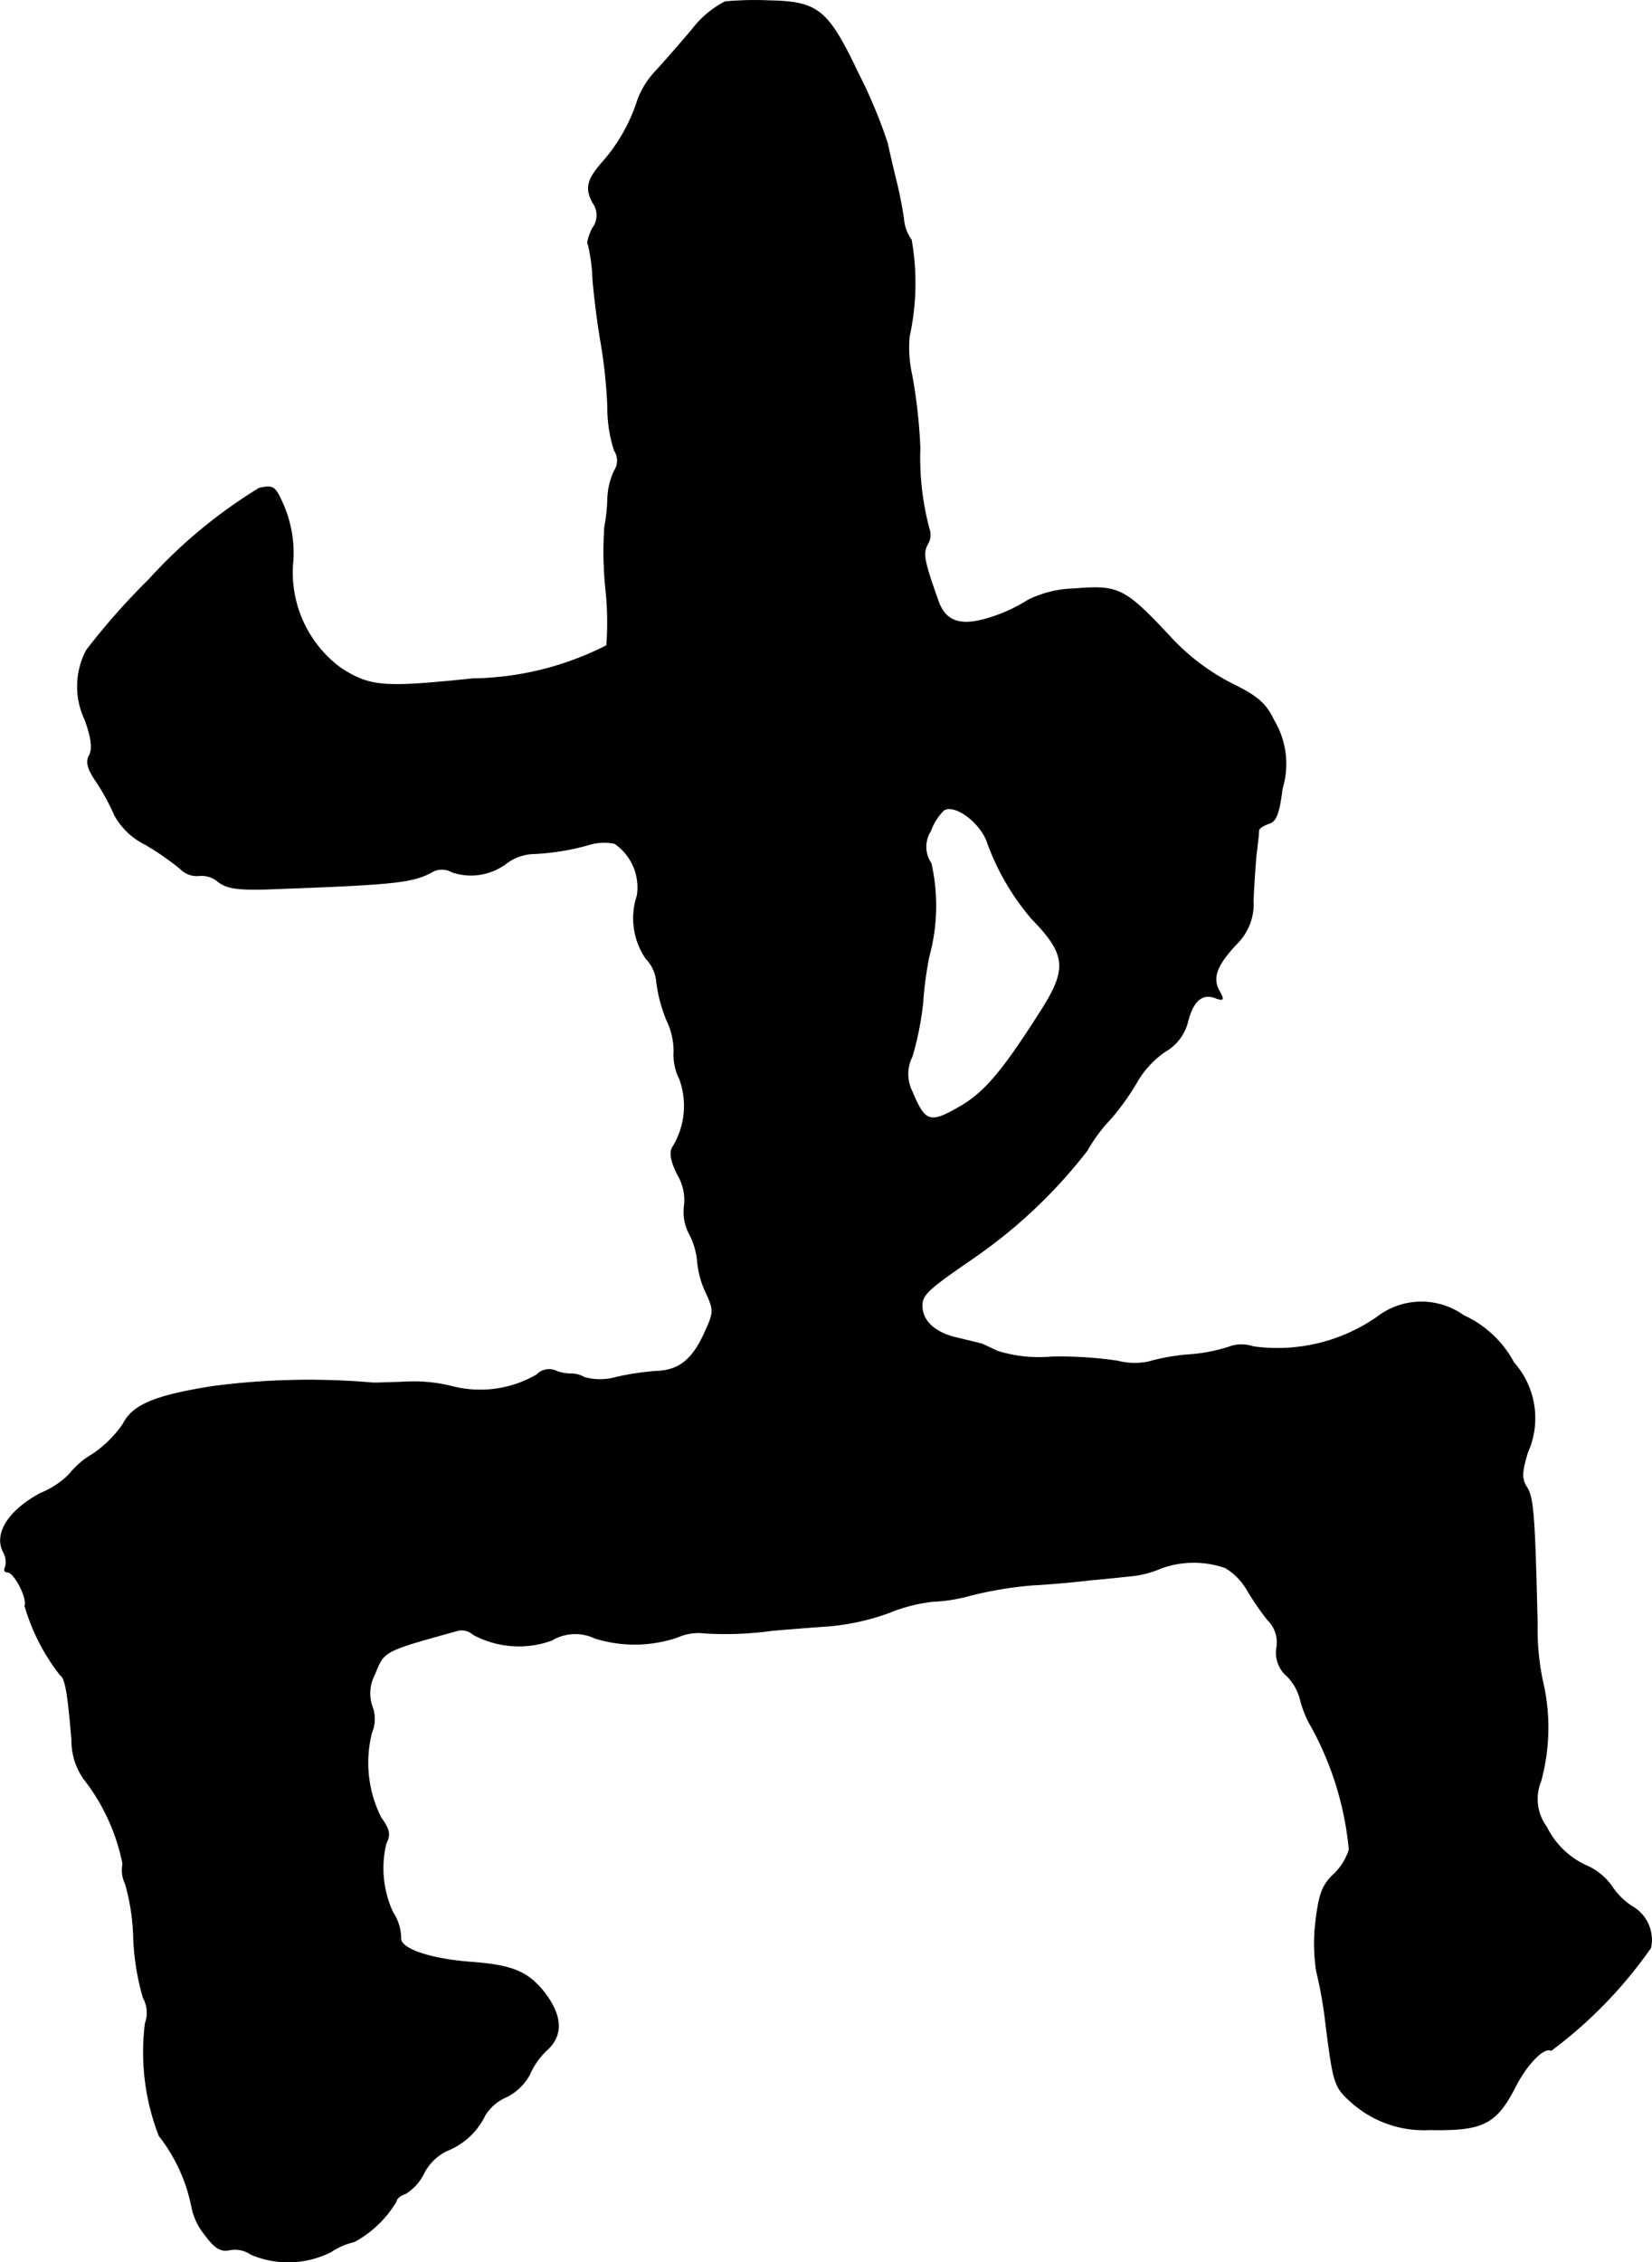 <?xml version="1.0" encoding="UTF-8"?>
<svg xmlns="http://www.w3.org/2000/svg"
     version="1.1"
     width="6.91mm"
     height="9.459mm"
     viewBox="0 0 19.588 26.814">
   <defs>
      <style type="text/css"><![CDATA[
      .a {
        stroke: #000;
        stroke-linecap: round;
        stroke-linejoin: round;
        stroke-width: 0.01px;
      }
    ]]></style>
   </defs>
   <path class="a"
         d="M8.598.021A1.162,1.162,0,0,0,8.204.354c-.145.17-.339.394-.436.497a1.018,1.018,0,0,0-.206.333A2.051,2.051,0,0,1,7.15,1.916c-.188.212-.212.315-.121.485a.255.255,0,0,1-.006.309c-.042.091-.067.176-.048.188a2.092,2.092,0,0,1,.055.418c.018.212.061.551.097.751a6.039,6.039,0,0,1,.079.757,1.648,1.648,0,0,0,.079.515.22.22,0,0,1,0,.242.843.843,0,0,0-.079.333,2.143,2.143,0,0,1-.036.333,4.297,4.297,0,0,0,.012.727,3.699,3.699,0,0,1,.012.678,3.6,3.6,0,0,1-1.587.394c-1.054.109-1.211.097-1.551-.115A1.406,1.406,0,0,1,3.474,6.641a1.439,1.439,0,0,0-.109-.642c-.103-.236-.121-.248-.291-.212A5.953,5.953,0,0,0,1.765,6.871a8.248,8.248,0,0,0-.739.836.919.919,0,0,0-.018.824c.079.218.091.339.055.418-.048.079-.024.164.079.315a2.646,2.646,0,0,1,.218.4.839.839,0,0,0,.363.345,3.322,3.322,0,0,1,.412.285.277.277,0,0,0,.224.085.3.3,0,0,1,.23.073c.115.085.242.103.775.079,1.296-.048,1.526-.073,1.744-.188a.241.241,0,0,1,.254-.006.698.698,0,0,0,.648-.109.567.567,0,0,1,.303-.109,2.837,2.837,0,0,0,.697-.115.623.623,0,0,1,.279-.006.632.632,0,0,1,.267.618.847.847,0,0,0,.103.745.452.452,0,0,1,.127.279,1.757,1.757,0,0,0,.121.454.855.855,0,0,1,.085.369.632.632,0,0,0,.067.327.934.934,0,0,1-.085.812c-.036.061-.018.164.061.321a.584.584,0,0,1,.079.376.551.551,0,0,0,.061.327.88.88,0,0,1,.097.339,1.076,1.076,0,0,0,.103.363c.091.2.091.23-.012.454-.145.327-.303.46-.569.472a3.211,3.211,0,0,0-.491.073.692.692,0,0,1-.376,0,.302.302,0,0,0-.151-.042.46.46,0,0,1-.188-.036.202.202,0,0,0-.224.048,1.336,1.336,0,0,1-.999.139,1.855,1.855,0,0,0-.545-.055c-.151.006-.327.012-.394.012a8.708,8.708,0,0,0-1.908.042c-.684.109-.945.218-1.06.448a1.355,1.355,0,0,1-.363.357.972.972,0,0,0-.273.236,1.015,1.015,0,0,1-.339.224c-.376.2-.557.478-.442.697a.244.244,0,0,1,.024.176c-.018.036-.012.061.024.061.079,0,.242.309.206.4a2.439,2.439,0,0,0,.418.818c.061.036.091.2.139.775a.788.788,0,0,0,.139.454,2.384,2.384,0,0,1,.466,1.012.369.369,0,0,0,.03.236,2.559,2.559,0,0,1,.097.636,2.941,2.941,0,0,0,.115.715.365.365,0,0,1,.024.303,2.741,2.741,0,0,0,.164,1.333,1.994,1.994,0,0,1,.388.848.75.75,0,0,0,.157.327c.121.164.188.2.297.176a.337.337,0,0,1,.248.055,1.126,1.126,0,0,0,.945-.03.856.856,0,0,1,.279-.121,1.301,1.301,0,0,0,.497-.478c0-.03.048-.073.109-.091a.581.581,0,0,0,.218-.242.604.604,0,0,1,.273-.267.847.847,0,0,0,.454-.424.559.559,0,0,1,.248-.212.627.627,0,0,0,.279-.267.887.887,0,0,1,.218-.303c.182-.176.164-.406-.055-.684-.194-.236-.376-.309-.866-.345-.466-.036-.812-.151-.824-.273a.576.576,0,0,0-.097-.321,1.249,1.249,0,0,1-.079-.812c.055-.109.042-.164-.061-.309a1.449,1.449,0,0,1-.109-1.005.414.414,0,0,0,.006-.309.477.477,0,0,1,.03-.382c.115-.285.097-.273.987-.521a.203.203,0,0,1,.182.048,1.14,1.14,0,0,0,.933.067.541.541,0,0,1,.509-.024,1.576,1.576,0,0,0,.981-.012.602.602,0,0,1,.321-.048,4.01,4.01,0,0,0,.793-.03c.2-.018.515-.042.697-.055a2.795,2.795,0,0,0,.697-.157,1.93,1.93,0,0,1,.515-.133,1.962,1.962,0,0,0,.454-.073,4.535,4.535,0,0,1,.727-.121c.236-.012.545-.042.697-.061.151-.012.369-.036.485-.048a1.186,1.186,0,0,0,.345-.091,1.137,1.137,0,0,1,.763-.006.727.727,0,0,1,.254.254,3.192,3.192,0,0,0,.248.363.375.375,0,0,1,.109.333.361.361,0,0,0,.127.339.613.613,0,0,1,.151.267,1.227,1.227,0,0,0,.139.339,3.747,3.747,0,0,1,.442,1.448.698.698,0,0,1-.194.303c-.121.115-.164.23-.2.533a2.146,2.146,0,0,0,.006.6,5.214,5.214,0,0,1,.115.666c.085.654.097.709.285.878a1.289,1.289,0,0,0,.939.339c.642.012.793-.067,1.024-.521.139-.267.339-.466.418-.418a5.282,5.282,0,0,0,1.181-1.217.454.454,0,0,0-.212-.485.811.811,0,0,1-.248-.242.722.722,0,0,0-.279-.236A.979.979,0,0,1,18.337,21.656a.557.557,0,0,1-.067-.545,2.412,2.412,0,0,0,.036-1.114,3.009,3.009,0,0,1-.079-.757c-.03-1.29-.048-1.484-.121-1.605-.067-.103-.067-.176.006-.418a.991.991,0,0,0-.164-1.066,1.265,1.265,0,0,0-.594-.557.858.858,0,0,0-1.024.018,2.072,2.072,0,0,1-1.472.351.424.424,0,0,0-.291.006,2.008,2.008,0,0,1-.491.091,2.506,2.506,0,0,0-.466.085.832.832,0,0,1-.363-.012,4.661,4.661,0,0,0-.781-.048,1.66,1.66,0,0,1-.636-.067c-.079-.036-.164-.079-.2-.091-.03-.006-.17-.042-.303-.073-.248-.061-.394-.2-.394-.376,0-.133.067-.194.612-.569a6.008,6.008,0,0,0,1.345-1.272,1.876,1.876,0,0,1,.279-.376,2.913,2.913,0,0,0,.315-.442,1.12,1.12,0,0,1,.333-.357.559.559,0,0,0,.267-.357c.067-.254.176-.339.339-.273.085.03.091.018.03-.091-.085-.157-.024-.309.23-.575a.655.655,0,0,0,.176-.485c.006-.176.024-.424.036-.557.018-.133.03-.26.03-.285.006-.024.055-.055.121-.079.085-.024.121-.121.157-.412a1.003,1.003,0,0,0-.097-.806c-.097-.2-.188-.285-.497-.436a2.601,2.601,0,0,1-.745-.569c-.533-.569-.606-.6-1.127-.557a1.297,1.297,0,0,0-.545.133,1.87,1.87,0,0,1-.424.2c-.363.121-.551.067-.642-.182-.176-.497-.188-.569-.127-.684a.208.208,0,0,0,.018-.176,3.278,3.278,0,0,1-.109-.963,6.269,6.269,0,0,0-.097-.866,1.461,1.461,0,0,1-.03-.454,2.944,2.944,0,0,0,.024-1.145.485.485,0,0,1-.091-.248c-.012-.091-.048-.285-.085-.436s-.085-.357-.109-.466a5.899,5.899,0,0,0-.345-.824C9.815.112,9.7.021,9.118.009A3.981,3.981,0,0,0,8.598.021Zm3.101,9.939a2.89,2.89,0,0,0,.533.927c.412.424.43.594.115,1.09-.466.733-.678.981-.981,1.151-.339.194-.4.176-.551-.188a.461.461,0,0,1,0-.418,3.616,3.616,0,0,0,.127-.642,4.266,4.266,0,0,1,.073-.545,2.271,2.271,0,0,0,.024-1.102.347.347,0,0,1-.006-.382.665.665,0,0,1,.157-.248C11.317,9.524,11.602,9.73,11.699,9.96Z"/>
</svg>
